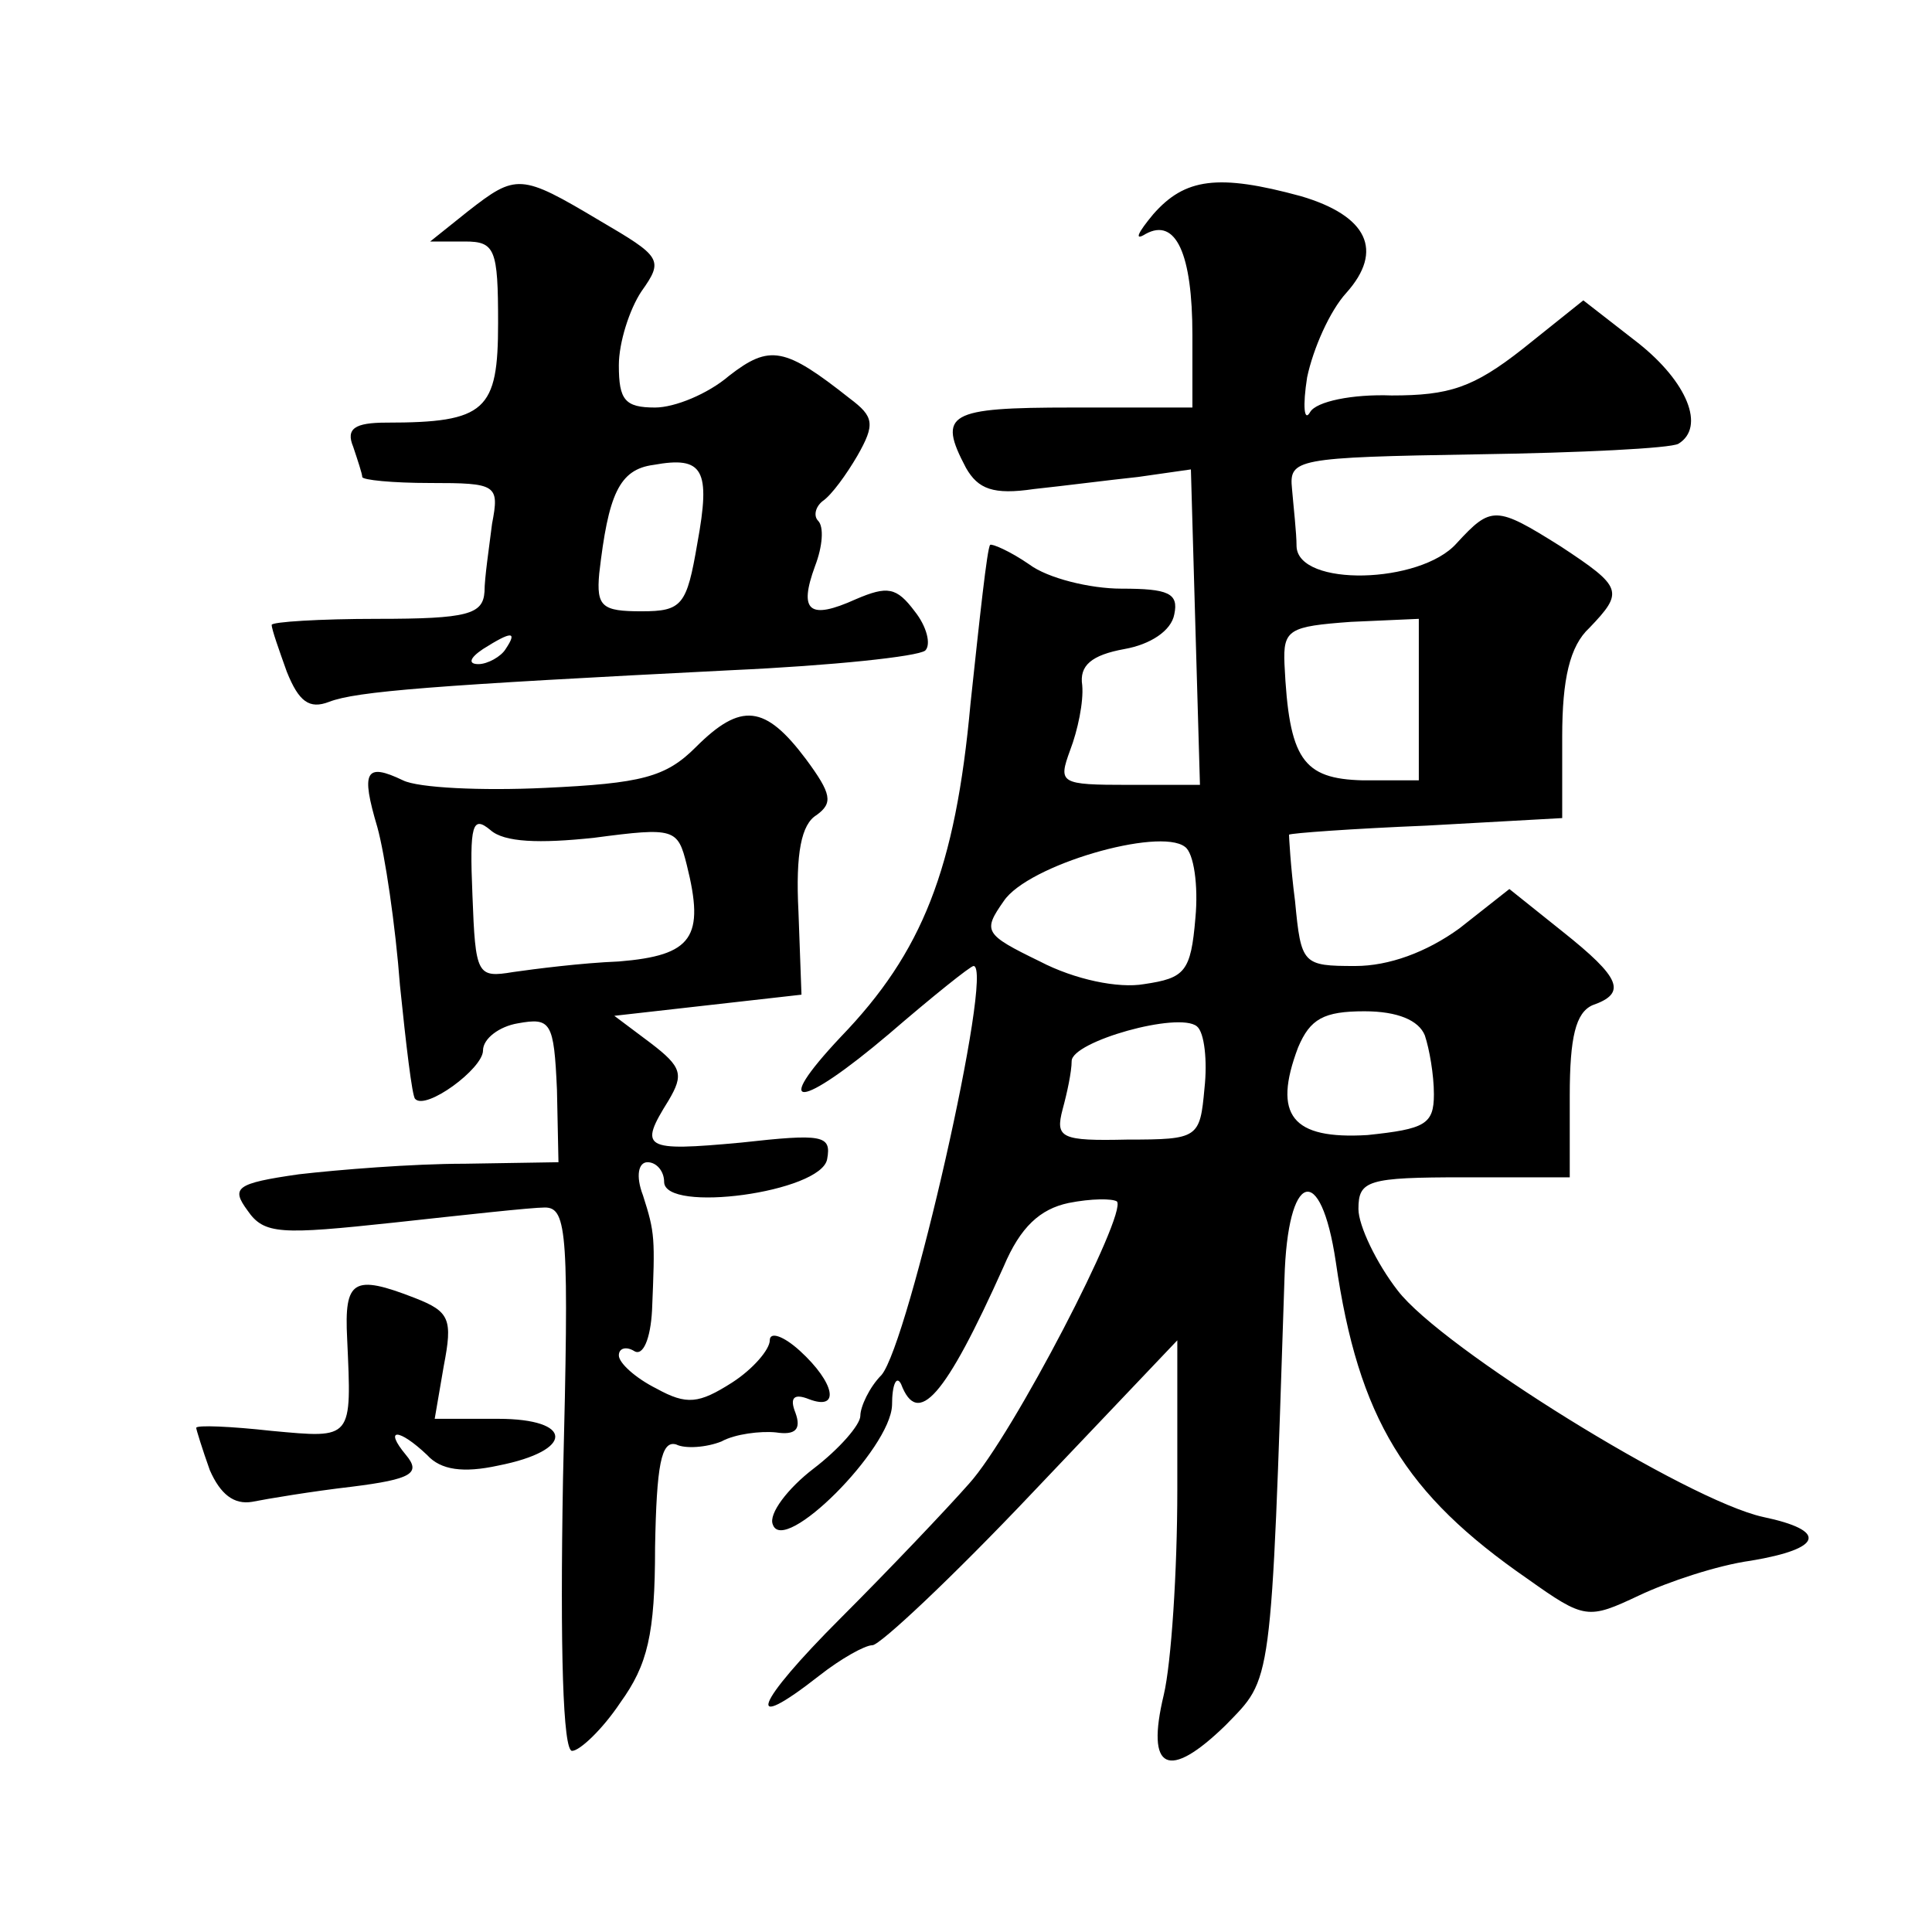 <?xml version="1.0" standalone="no"?>
<!DOCTYPE svg PUBLIC "-//W3C//DTD SVG 20010904//EN"
 "http://www.w3.org/TR/2001/REC-SVG-20010904/DTD/svg10.dtd">
<svg version="1.0" xmlns="http://www.w3.org/2000/svg"
 width="128pt" height="128pt" viewBox="0 0 128 128"
 preserveAspectRatio="xMidYMid meet">
<g transform="translate(0,128) scale(0.1,-0.1)"
fill="#0" stroke="none">
<path d="M310 1140 l-25 -20 23 0 c20 0 22 -5 22 -54 0 -58 -8 -66 -74 -66 -21
0 -27 -4 -22 -16 3 -9 6 -18 6 -20 0 -2 20 -4 45 -4 44 0 46 -1 41 -27 -2 -16 -5
-36 -5 -45 -1 -15 -11 -18 -71 -18 -38 0 -70 -2 -70 -4 0 -3 5 -17 10 -31 8 -20
15 -25 28 -20 18 7 69 11 267 21 66 3 123 9 128 13 4 4 1 16 -7 26 -12 16 -18 17
-39 8 -31 -14 -38 -8 -27 22 5 13 6 26 2 30 -3 3 -2 9 3 13 6 4 16 18 23 30 12
21 11 26 -5 38 -43 34 -53 36 -80 15 -14 -12 -36 -21 -49 -21 -20 0 -24 5 -24 28
0 15 7 37 15 49 15 21 13 23 -28 47 -52 31 -55 31 -87 6z m152 -220 c-7 -41 -10
-45 -37 -45 -26 0 -30 3 -28 25 6 52 13 69 36 72 33 6 38 -3 29 -52z m-127 -70
c-3 -5 -12 -10 -18 -10 -7 0 -6 4 3 10 19 12 23 12 15 0z M764 1138 c-10 -12 -13
-18 -5 -13 20 11 31 -13 31 -67 l0 -48 -80 0 c-82 0 -89 -4 -70 -40 8 -14 18 -18
45 -14 19 2 50 6 69 8 l35 5 3 -105 3 -104 -47 0 c-46 0 -47 1 -39 23 5 13 9 32
8 43 -2 13 6 20 28 24 17 3 31 12 33 23 3 14 -4 17 -35 17 -21 0 -49 7 -61 16 -13
9 -25 14 -26 13 -2 -2 -7 -49 -13 -105 -10 -110 -32 -165 -86 -221 -47 -50 -27
-48 32 2 29 25 54 45 56 45 14 0 -43 -250 -61 -271 -8 -8 -14 -21 -14 -27 0 -6
-14 -22 -31 -35 -17 -13 -30 -30 -27 -37 7 -21 78 50 79 79 0 14 3 20 6 14 11 -29
29 -9 68 78 11 26 24 38 43 42 15 3 29 3 32 1 7 -8 -69 -155 -98 -187 -15 -17 -53
-57 -85 -89 -57 -57 -65 -78 -14 -38 14 11 30 20 35 20 5 0 53 45 106 101 l96 101
0 -99 c0 -54 -4 -115 -9 -136 -12 -50 3 -57 41 -20 31 32 30 22 39 296 2 71 24
78 34 11 15 -104 46 -154 127 -210 38 -27 40 -27 74 -11 19 9 52 20 74 23 48 8
51 20 8 29 -50 11 -213 112 -242 150 -14 18 -26 43 -26 54 0 19 6 21 70 21 l70
0 0 54 c0 39 4 55 15 60 23 8 19 18 -20 49 l-35 28 -33 -26 c-22 -16 -47 -25 -69
-25 -35 0 -36 1 -40 43 -3 23 -4 43 -4 44 1 1 42 4 91 6 l90 5 0 54 c0 38 5 60
18 72 23 24 22 27 -19 54 -43 27 -46 27 -69 2 -24 -27 -105 -29 -106 -2 0 9 -2
26 -3 38 -2 20 2 21 123 23 68 1 128 4 133 7 18 11 6 41 -27 67 l-36 28 -40 -32
c-33 -26 -49 -31 -87 -31 -26 1 -50 -4 -54 -11 -4 -7 -5 4 -2 23 4 19 15 44 26
56 25 28 14 51 -30 64 -55 15 -77 12 -98 -12z m176 -322 l0 -53 -37 0 c-40 1 -49
14 -52 77 -1 23 3 25 44 28 l45 2 0 -54z m-148 -144 c-3 -36 -7 -40 -34 -44 -17
-3 -46 3 -69 15 -37 18 -38 20 -24 40 16 24 103 49 120 36 6 -4 9 -26 7 -47z m6
-113 c-3 -33 -4 -34 -51 -34 -44 -1 -48 1 -43 20 3 11 6 25 6 32 0 13 71 33 83
23 5 -4 7 -23 5 -41z m146 35 c3 -9 6 -26 6 -39 0 -20 -6 -23 -44 -27 -50 -3 -63
13 -46 58 8 19 17 24 44 24 22 0 36 -6 40 -16z M461 785 c-20 -20 -36 -24 -100
-27 -42 -2 -84 0 -94 5 -25 12 -28 6 -17 -31 5 -18 12 -65 15 -105 4 -39 8 -73
10 -75 7 -8 45 20 45 32 0 8 11 16 23 18 22 4 24 1 26 -44 l1 -48 -62 -1 c-35 0
-84 -4 -110 -7 -42 -6 -45 -9 -34 -24 11 -16 22 -16 97 -8 46 5 91 10 100 10 15
0 16 -18 12 -180 -2 -114 0 -180 6 -180 5 0 20 14 32 32 18 25 23 45 23 103 1 54
4 71 14 68 6 -3 20 -2 30 2 9 5 26 7 36 6 13 -2 17 2 13 13 -4 10 -1 13 9 9 21
-8 17 11 -6 32 -11 10 -20 13 -20 7 0 -6 -11 -19 -25 -28 -22 -14 -30 -15 -50 -4
-14 7 -25 17 -25 22 0 5 5 6 10 3 6 -4 11 8 12 27 2 48 2 51 -6 76 -5 13 -3 22
3 22 6 0 11 -6 11 -13 0 -21 104 -7 108 15 3 16 -3 17 -57 11 -65 -6 -68 -4 -48
28 10 17 9 22 -12 38 l-24 18 62 7 62 7 -2 55 c-2 39 2 58 12 64 11 8 10 14 -7
37 -27 36 -43 38 -73 8z m-67 -60 c53 7 55 6 61 -18 12 -48 4 -60 -45 -64 -25 -1
-56 -5 -70 -7 -24 -4 -25 -2 -27 51 -2 47 0 53 12 43 9 -8 32 -9 69 -5z M230 393
c3 -67 4 -66 -50 -61 -27 3 -50 4 -50 2 0 -1 4 -14 9 -28 7 -16 16 -23 28 -21 10
2 40 7 66 10 40 5 46 9 36 21 -15 18 -5 18 14 0 9 -10 24 -12 47 -7 51 10 50 31
0 31 l-42 0 6 35 c6 31 4 36 -19 45 -41 16 -47 12 -45 -27z"/>
</g>
</svg>
